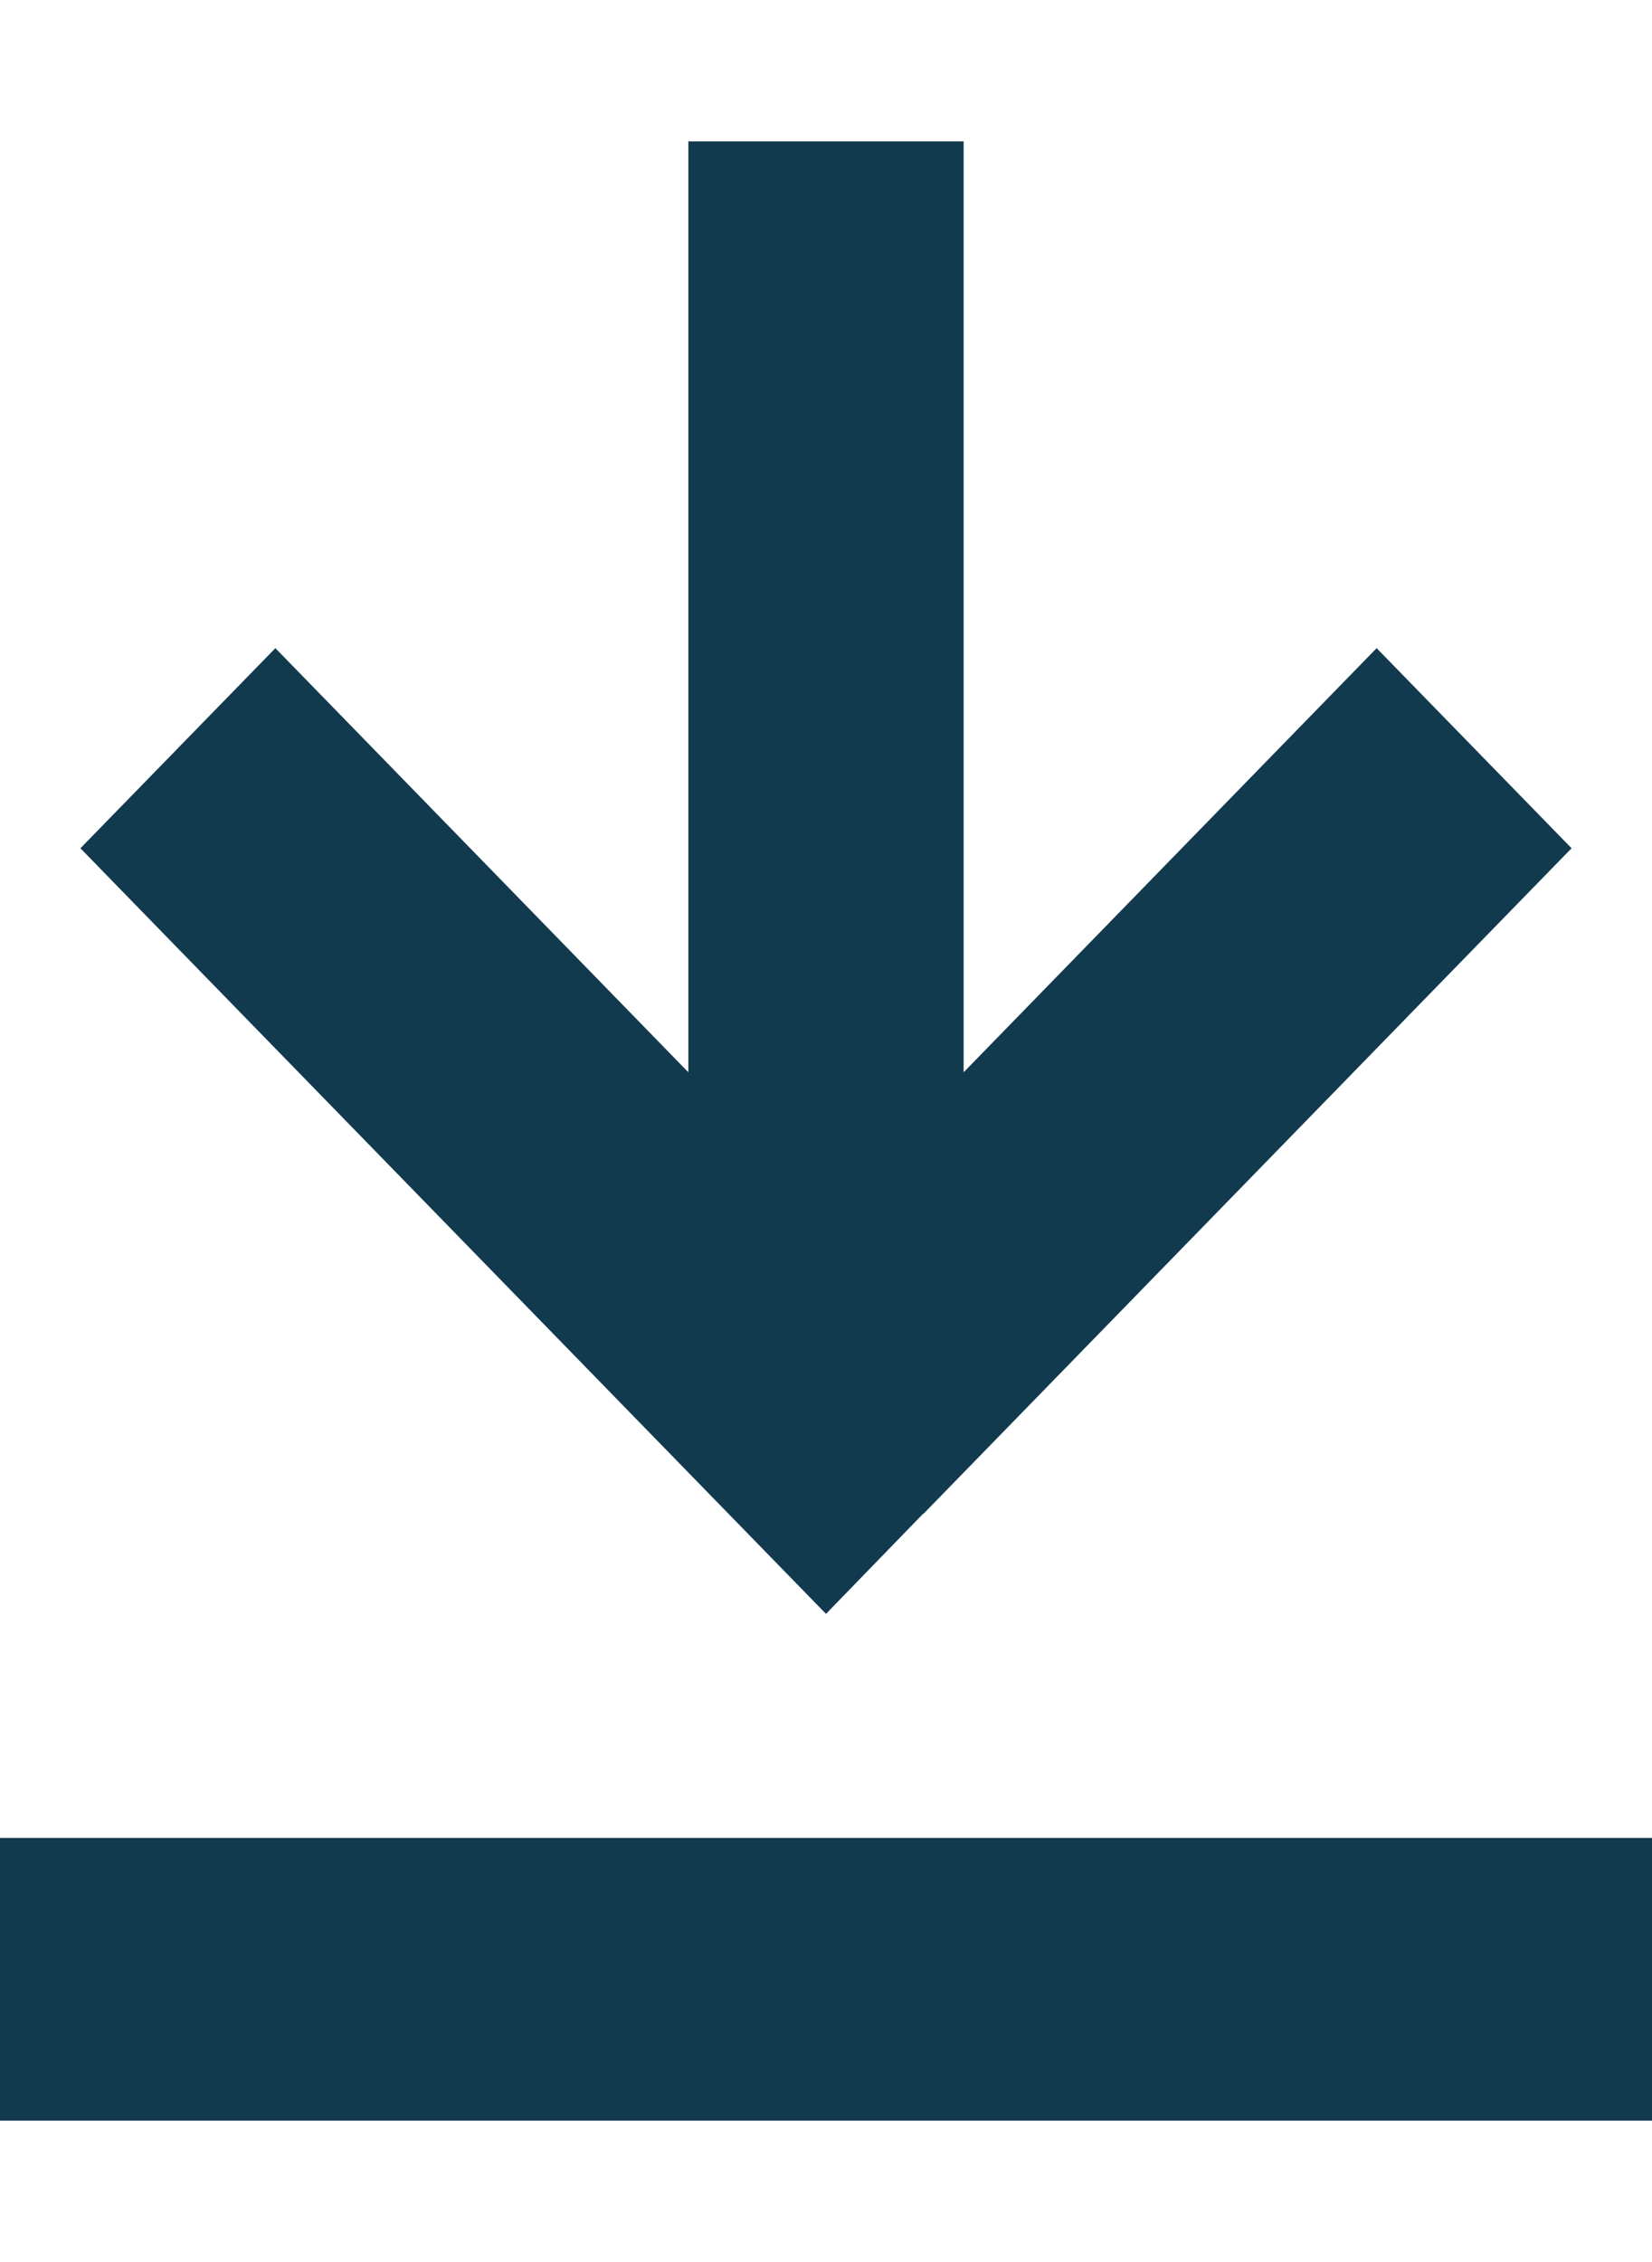 <svg width="19" height="26" fill="none" xmlns="http://www.w3.org/2000/svg"><path d="M10.618 17.398L9.5 18.55l-1.118-1.147-6.334-6.5L.925 9.75l2.242-2.3 1.118 1.147 3.632 3.728v-10.7h3.166v10.7l3.632-3.728 1.118-1.147 2.242 2.3-1.119 1.148-6.333 6.5h-.005zm-9.035 3.727H19v3.25H0v-3.25h1.583z" fill="#123A4F"/></svg>